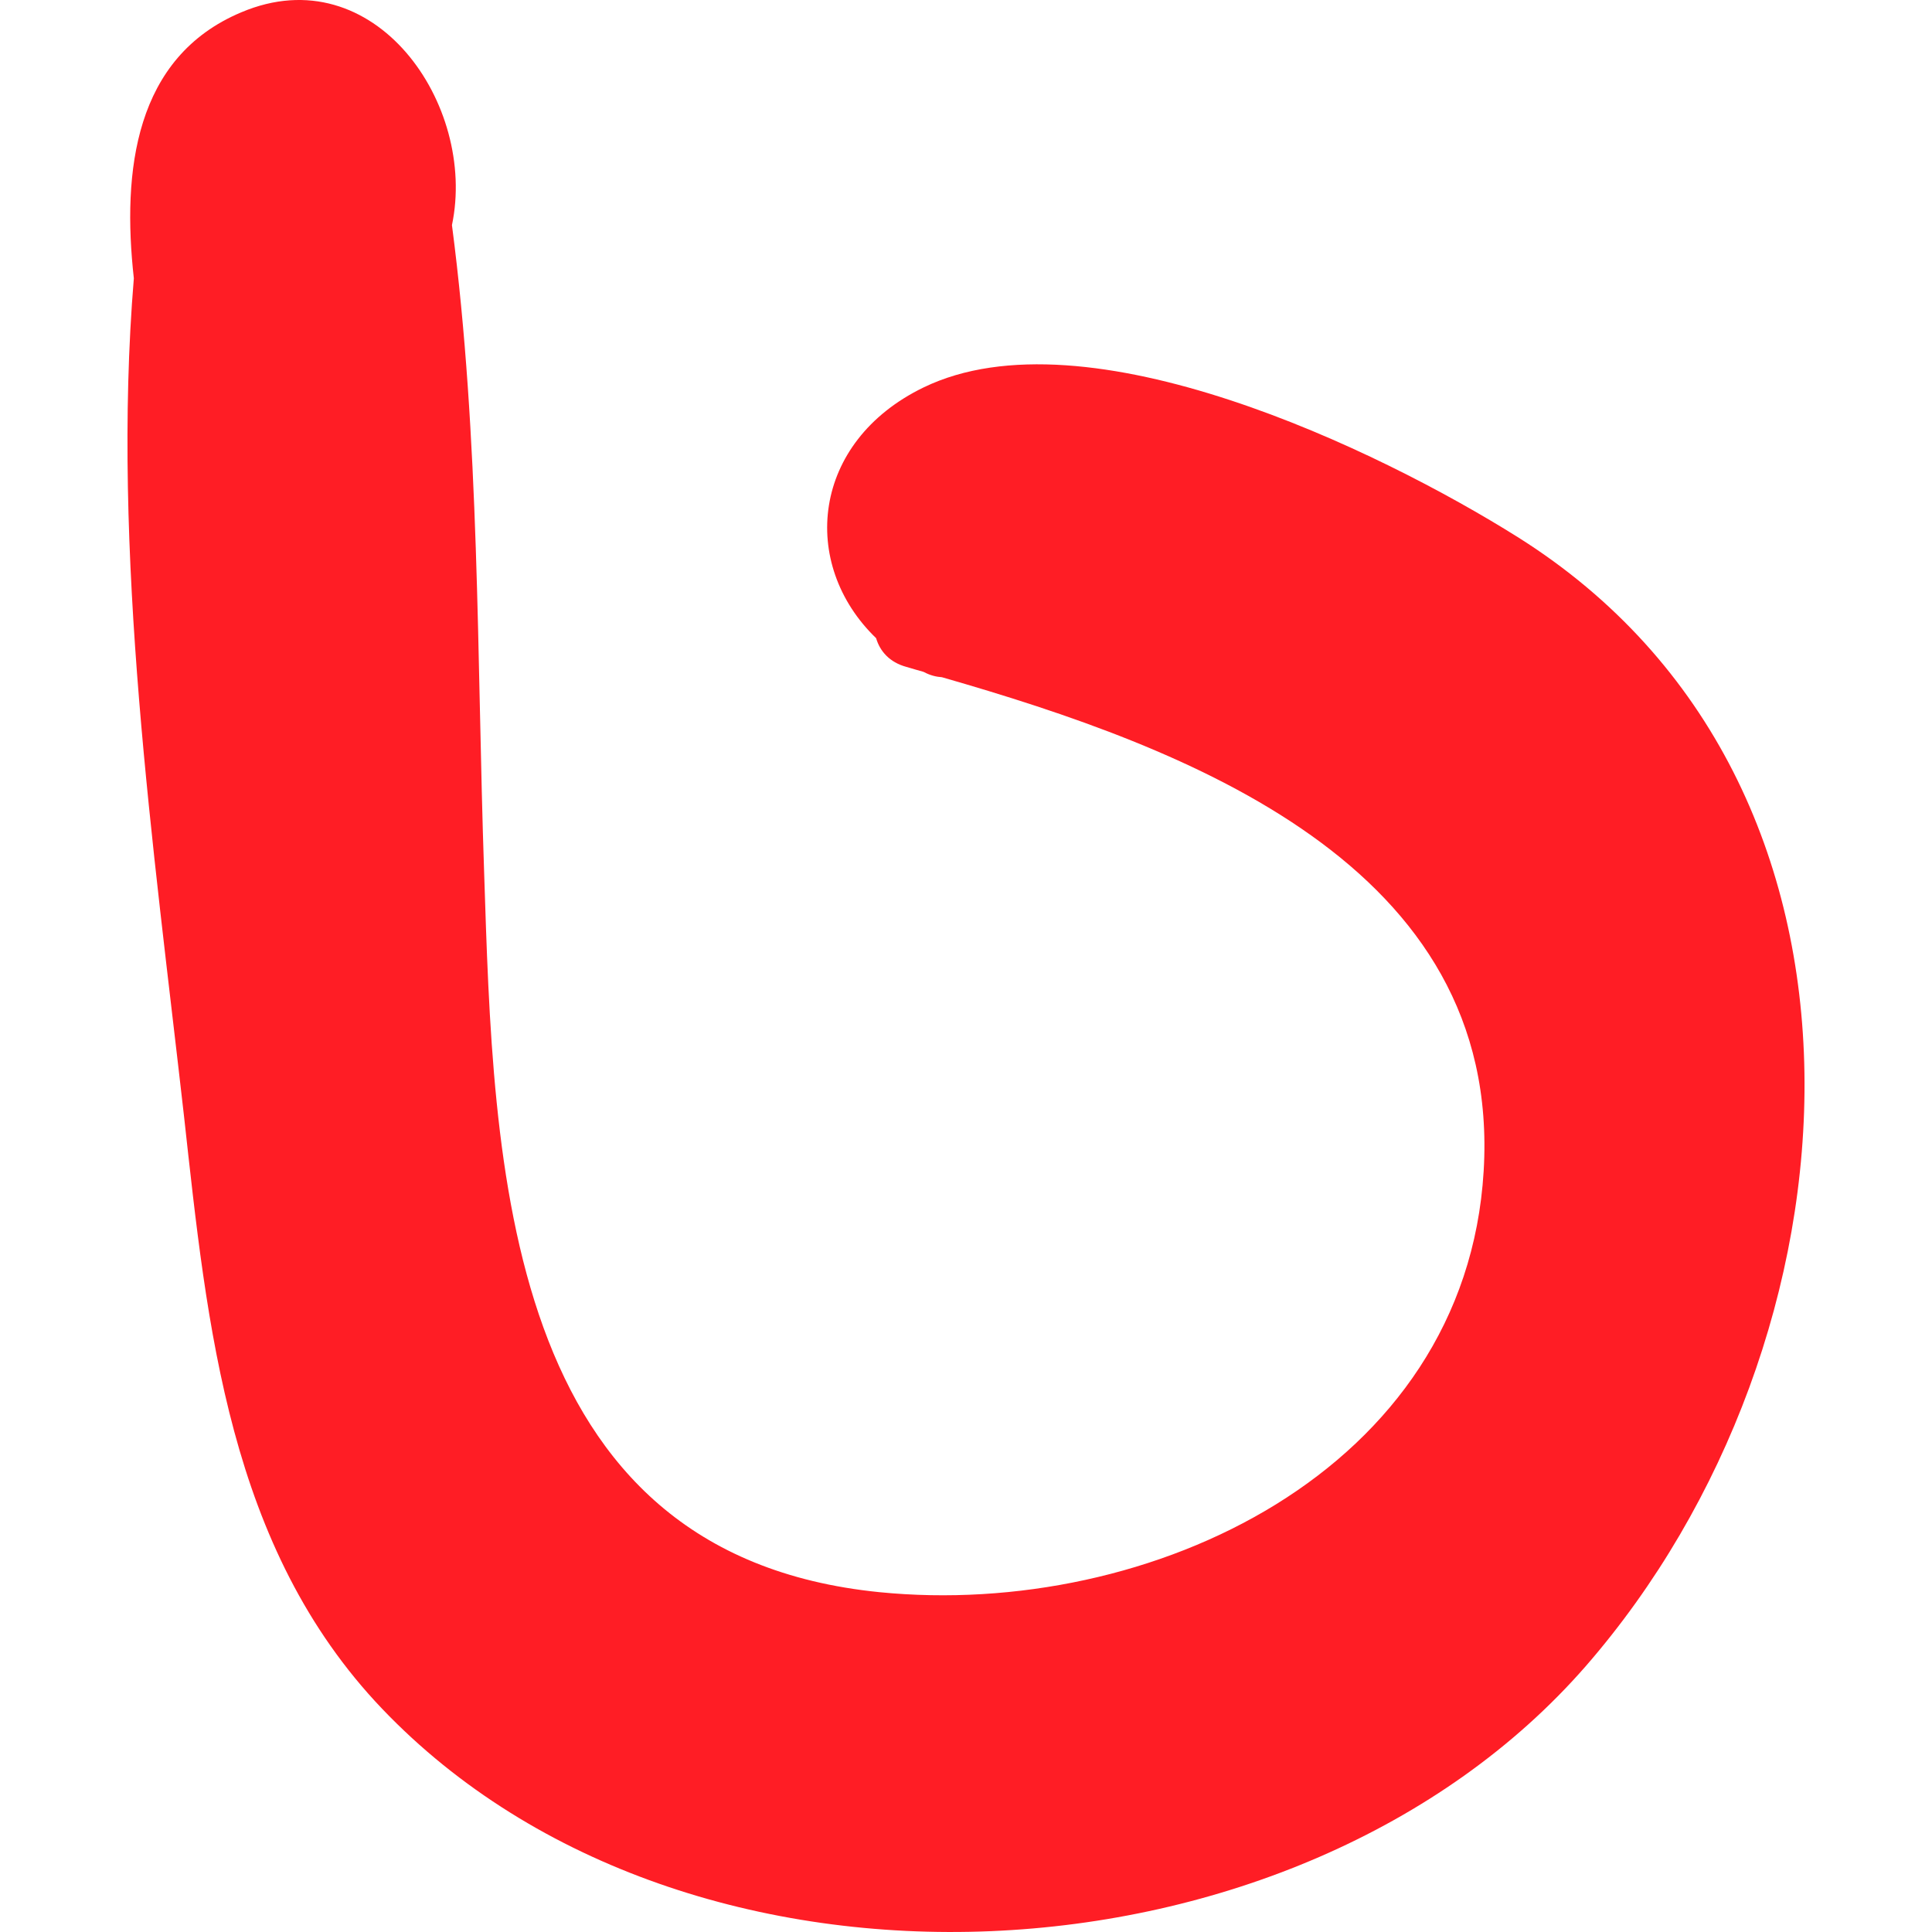 <?xml version="1.0" encoding="iso-8859-1"?>
<!-- Uploaded to: SVG Repo, www.svgrepo.com, Generator: SVG Repo Mixer Tools -->
<svg height="800px" width="800px" version="1.1" id="Layer_1" xmlns="http://www.w3.org/2000/svg" xmlns:xlink="http://www.w3.org/1999/xlink" 
	 viewBox="0 0 231.313 231.313" xml:space="preserve">
<g>
	<path style="fill:#FF1D25;" d="M181.715,64.307c46.889,29.472,41.939,96.39,8.113,135.212
		c-34.422,39.418-107.436,43.405-144.058,5.088c-18.425-19.296-20.946-45.697-23.742-70.998
		c-3.621-31.993-8.709-67.469-6.004-100.286C14.602,20.49,16.114,6.831,28.902,1.468C44.852-5.27,57.136,12.56,54.111,26.952
		c3.346,25.576,2.979,51.747,3.85,77.415c1.146,35.063,2.017,81.723,47.347,86.261c32.268,3.208,70.173-14.438,72.327-50.418
		c2.2-36.668-35.522-50.693-64.856-59.127c-0.688-0.046-1.421-0.229-2.108-0.596c-0.046,0-0.092-0.046-0.092-0.046
		c-0.688-0.183-1.421-0.413-2.063-0.596c-2.017-0.55-3.163-1.879-3.621-3.438c-9.213-8.892-7.746-23.513,5.684-30.022
		C130.059,36.944,165.077,53.857,181.715,64.307z"/>
</g>
</svg>
